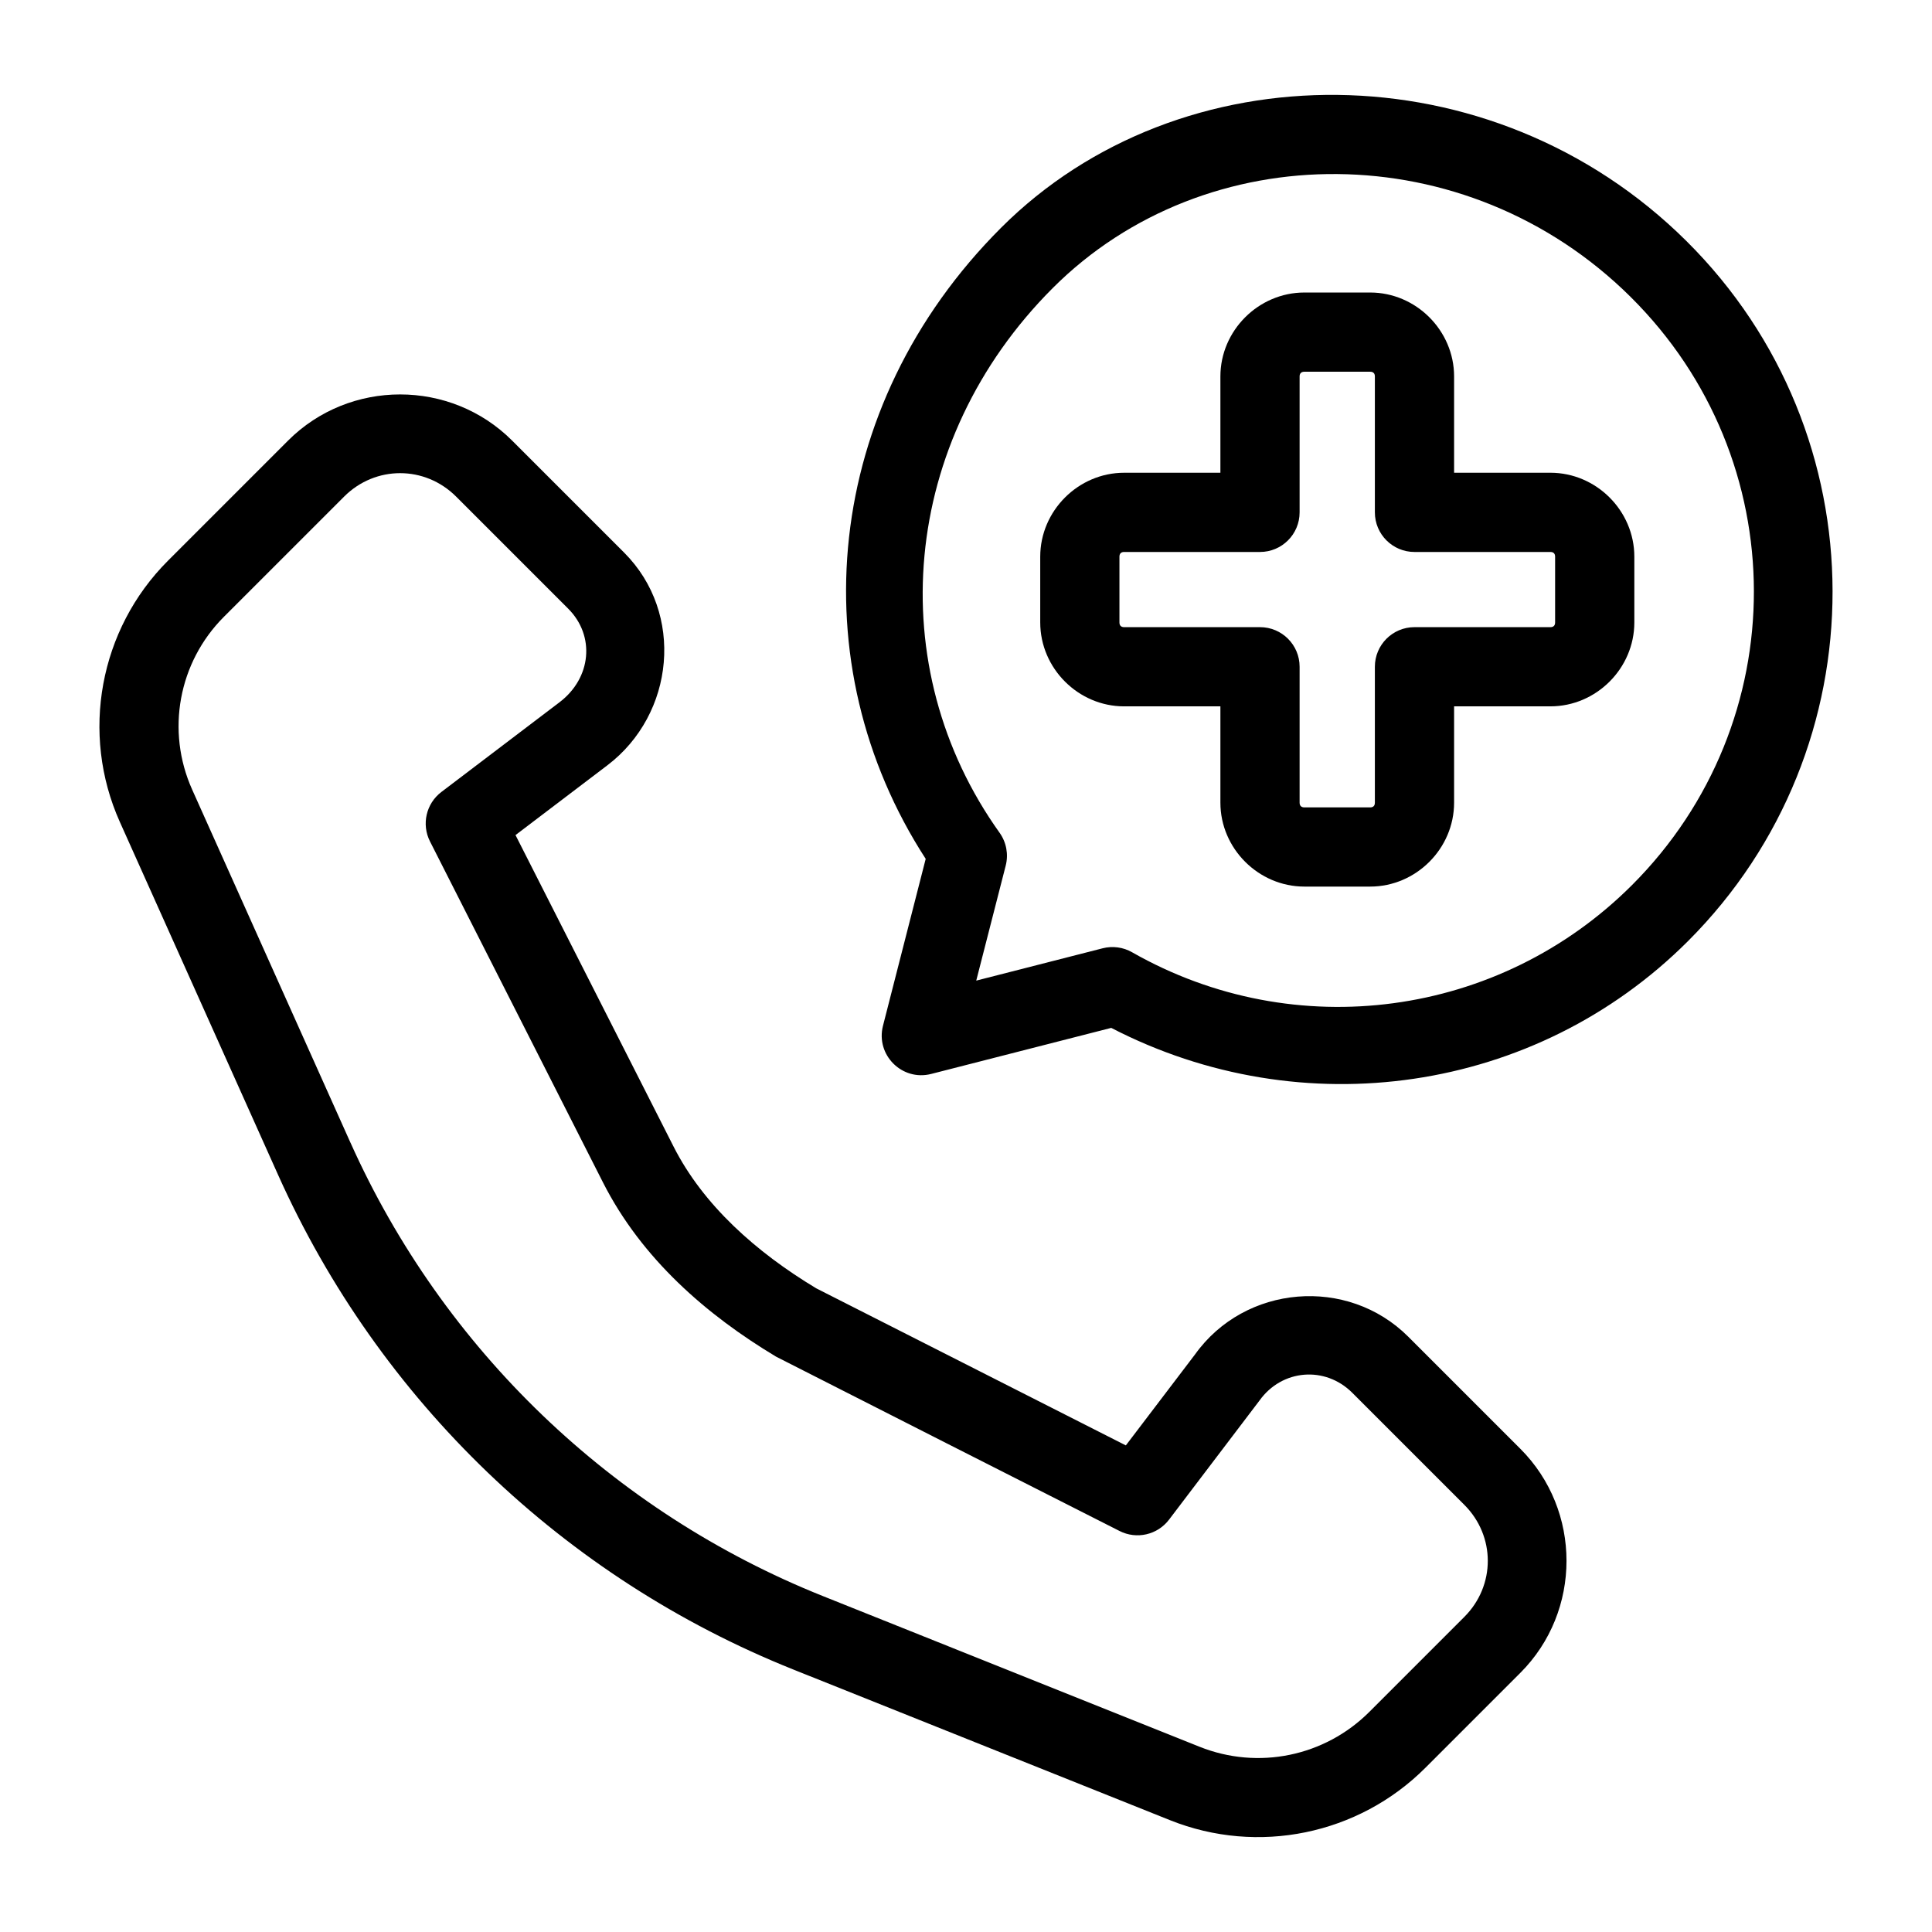 <?xml version="1.0" encoding="UTF-8"?>
<!-- Uploaded to: SVG Repo, www.svgrepo.com, Generator: SVG Repo Mixer Tools -->
<svg fill="#000000" width="800px" height="800px" version="1.1" viewBox="144 144 512 512" xmlns="http://www.w3.org/2000/svg">
 <g>
  <path d="m354.26 586.45 99.816 39.922c23.277 9.312 49.938 3.844 67.668-13.887l25.164-25.164c16.309-16.309 16.309-43.066 0-59.375l-29.688-29.688c-16.098-16.098-43.301-13.828-56.535 4.695l-18.324 24.094-82.031-41.617c-16.031-9.641-29.992-22.129-37.82-37.559l-41.895-82.566 24.352-18.496c17.836-13.551 20.512-40.281 4.438-56.359l-29.688-29.688c-16.309-16.309-43.066-16.309-59.375 0l-31.84 31.844c-18.168 18.172-23.25 45.773-12.742 69.219l41.949 93.555c13.395 29.879 32.328 56.566 55.52 78.828 23.191 22.262 50.633 40.082 81.031 52.242zm-117.4-139.66-41.938-93.543c-6.973-15.559-3.633-33.734 8.422-45.793l31.848-31.848c8.285-8.285 21.402-8.285 29.688 0l29.688 29.688c7.234 7.234 6.137 18.41-2.277 24.801l-31.324 23.789c-4.039 3.066-5.309 8.582-3.016 13.105l45.852 90.383c10.297 20.297 27.559 35.172 45.863 46.156 30.254 15.414 60.688 30.812 91.02 46.199 4.523 2.305 10.047 1.039 13.117-3 7.988-10.516 16-21.074 23.977-31.57 5.93-8.301 17.387-9.258 24.598-2.043l29.688 29.688c8.285 8.285 8.285 21.402 0 29.688l-25.164 25.164c-11.832 11.832-29.488 15.461-45.023 9.25l-99.816-39.93c-27.875-11.148-53.027-27.5-74.289-47.91s-38.629-44.879-50.91-72.277z"/>
  <path d="m389.32 371.61-11.32 44.227c-1.977 7.727 5.043 14.746 12.77 12.77l47.719-12.207c50.508 26.145 112.36 17.488 152.86-23.004 51.137-51.141 51.148-134.37-0.465-185.55-51.609-51.188-134.24-50.832-181.6-3.473-47.359 47.363-53.41 115.61-19.961 167.24zm186.79-148.94c43.52 43.148 43.52 112.75 0.395 155.88-35.145 35.137-89.301 42.418-132.48 17.816-2.367-1.355-5.172-1.734-7.812-1.059l-33.5 8.566 7.812-30.484c0.766-2.996 0.172-6.18-1.625-8.699-31.367-43.898-26.41-103.85 14.098-144.36 40.504-40.508 109.59-40.812 153.11 2.336z"/>
  <path d="m489.68 221.52c-12.164 0-22.262 10.078-22.262 22.242v25.523h-25.504c-12.164 0-22.242 10.078-22.242 22.242v17.426c0 12.164 10.078 22.242 22.242 22.242h25.504v25.523c0 12.16 10.102 22.238 22.266 22.238h17.426c12.164 0 22.242-10.078 22.242-22.242v-25.523h25.523c12.164 0 22.242-10.078 22.242-22.242v-17.426c0-12.164-10.078-22.242-22.242-22.242h-25.523v-25.523c0-12.16-10.082-22.238-22.242-22.238zm0 20.992h17.426c0.816 0 1.25 0.434 1.25 1.25v36.02c0 5.797 4.699 10.496 10.496 10.496h36.02c0.816 0 1.25 0.434 1.25 1.25v17.426c0 0.816-0.434 1.25-1.25 1.25h-36.02c-5.797 0-10.496 4.699-10.496 10.496v36.02c0 0.816-0.434 1.25-1.25 1.25h-17.426c-0.816 0-1.27-0.434-1.27-1.25v-36.02c0-5.797-4.699-10.496-10.496-10.496h-36c-0.816 0-1.25-0.434-1.25-1.25v-17.426c0-0.816 0.434-1.25 1.25-1.25h36c5.797 0 10.496-4.699 10.496-10.496v-36.02c0-0.82 0.453-1.25 1.273-1.25z"/>
 </g>
</svg>